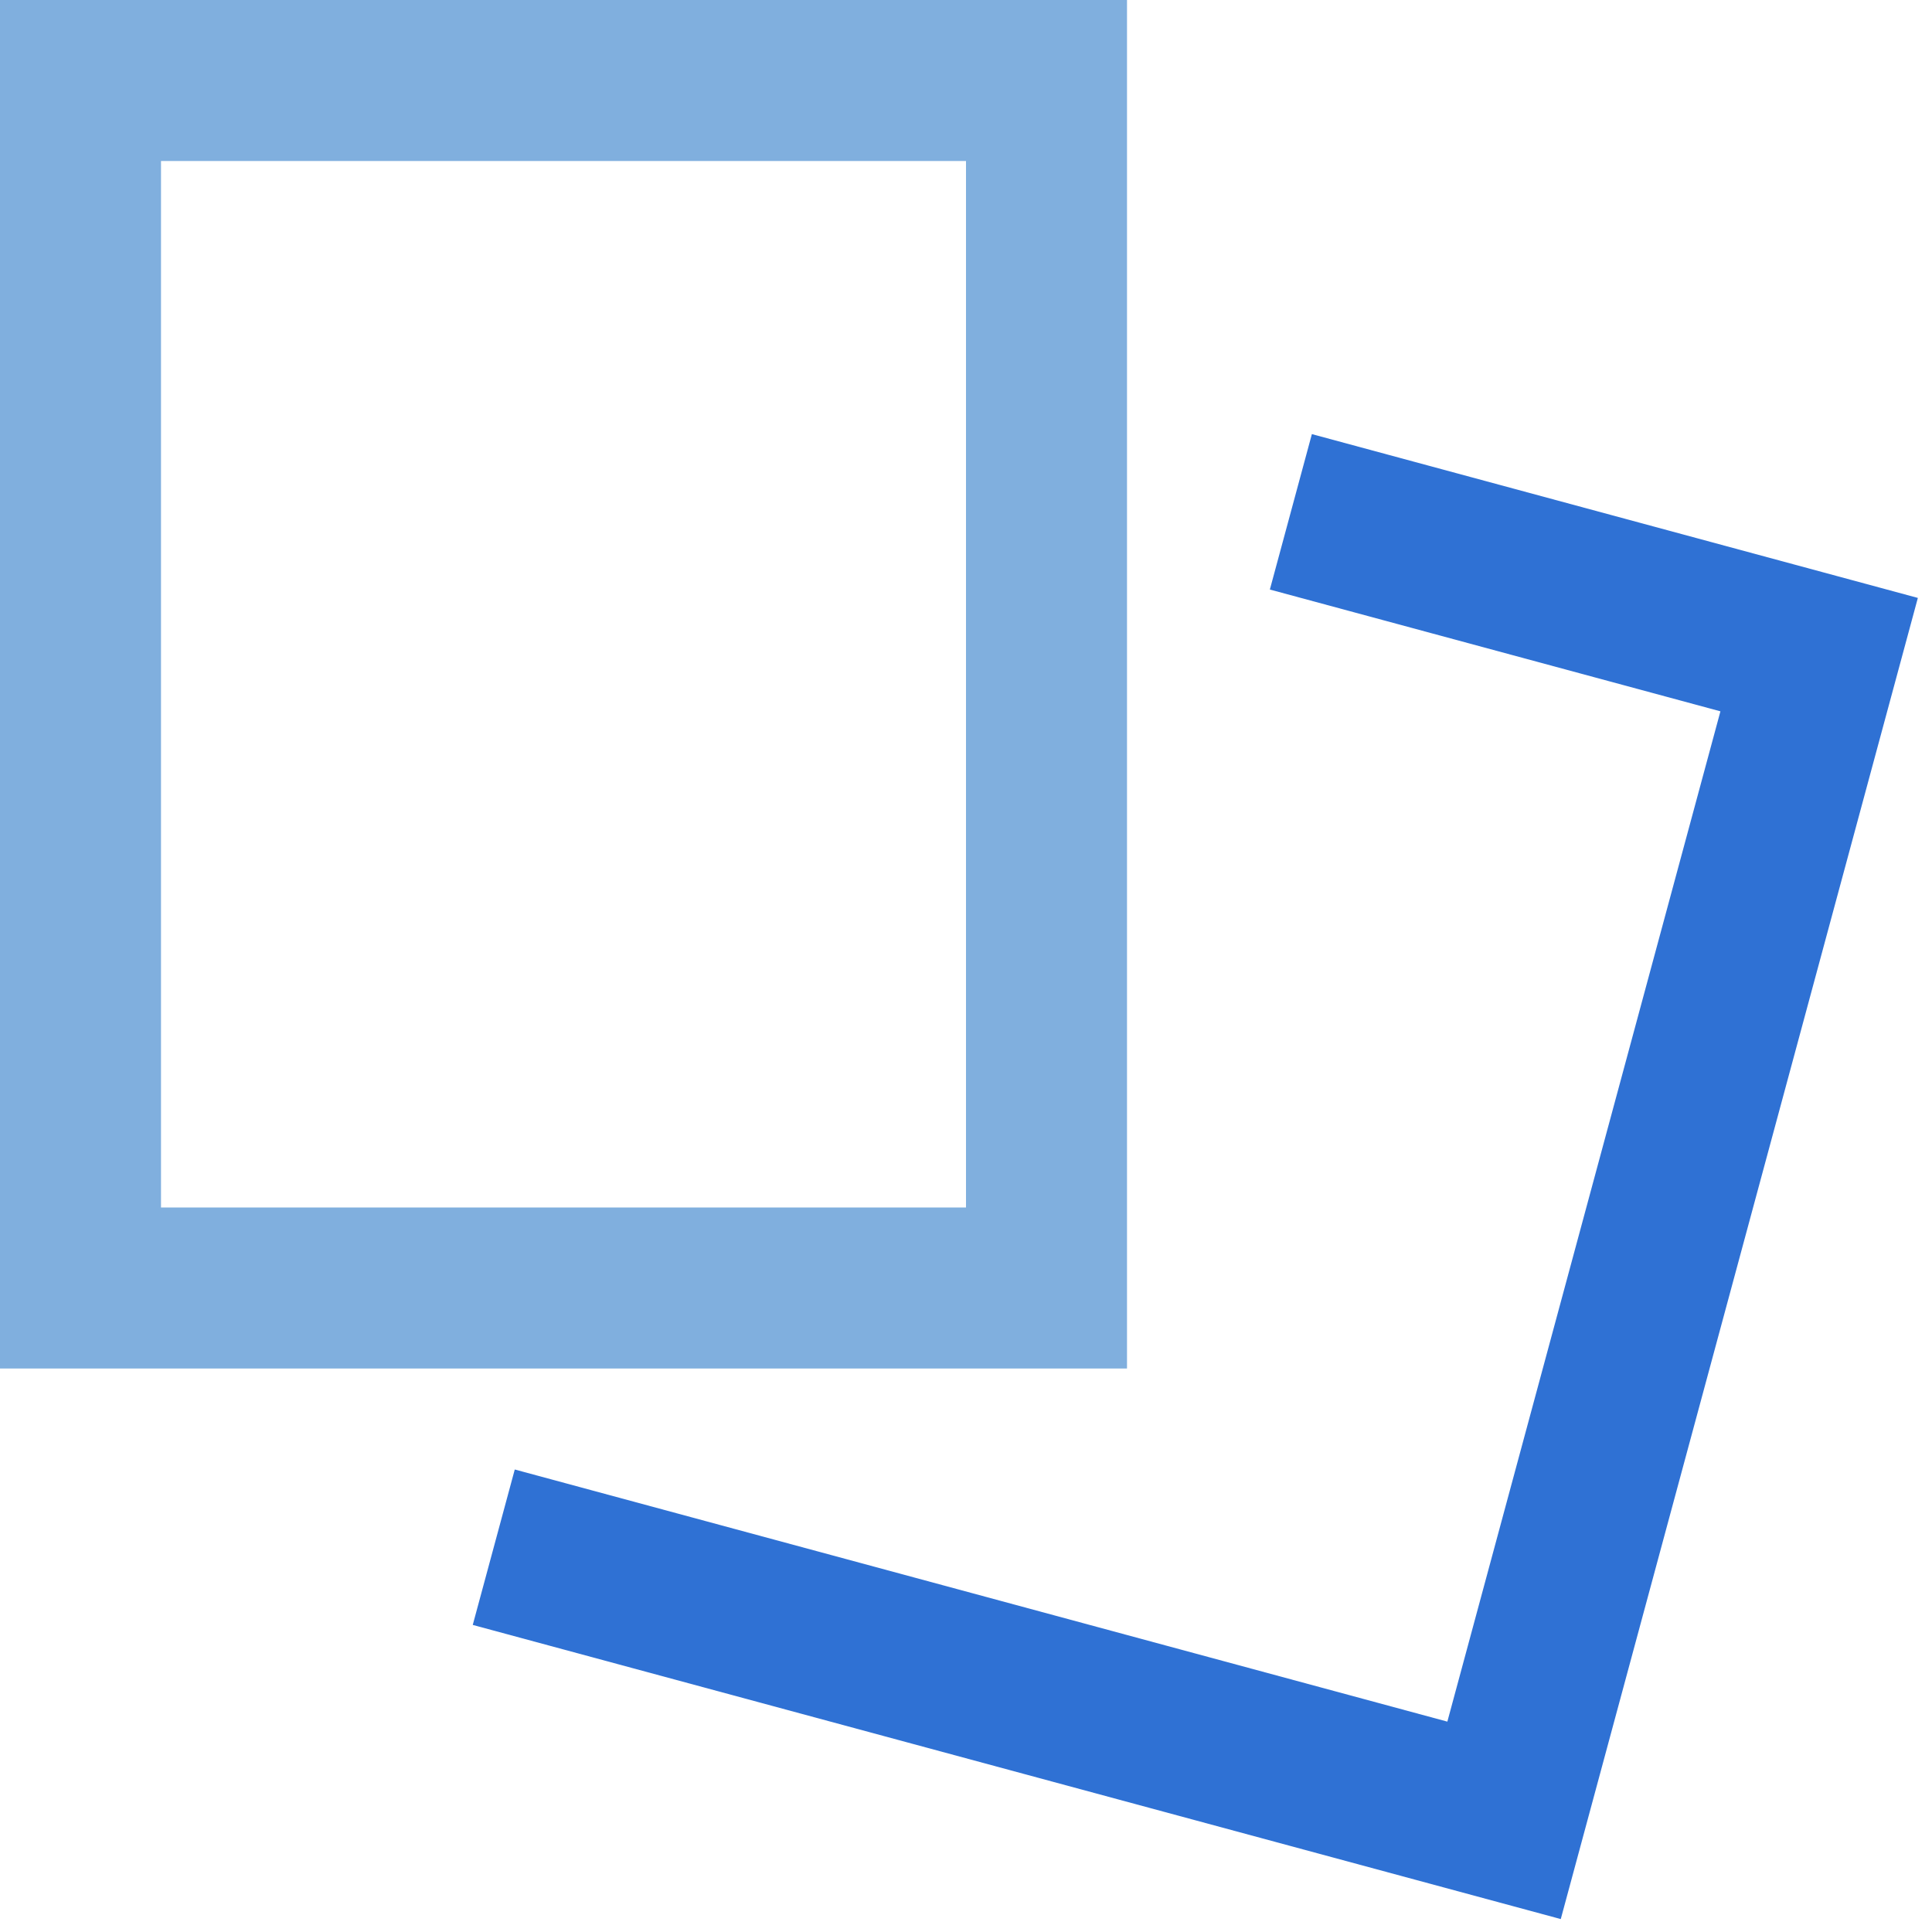 <svg width="24" height="24" viewBox="0 0 24 24" fill="none" xmlns="http://www.w3.org/2000/svg">
<path d="M13 1H1V16H13V1Z" stroke="#80AFDE" stroke-width="2" stroke-miterlimit="10" stroke-linecap="square"/>
<path d="M17.001 6.619L22.598 8.132L18.684 22.613L7.099 19.481" stroke="#2F71D4" stroke-width="2" stroke-miterlimit="10" stroke-linecap="square"/>
</svg>
